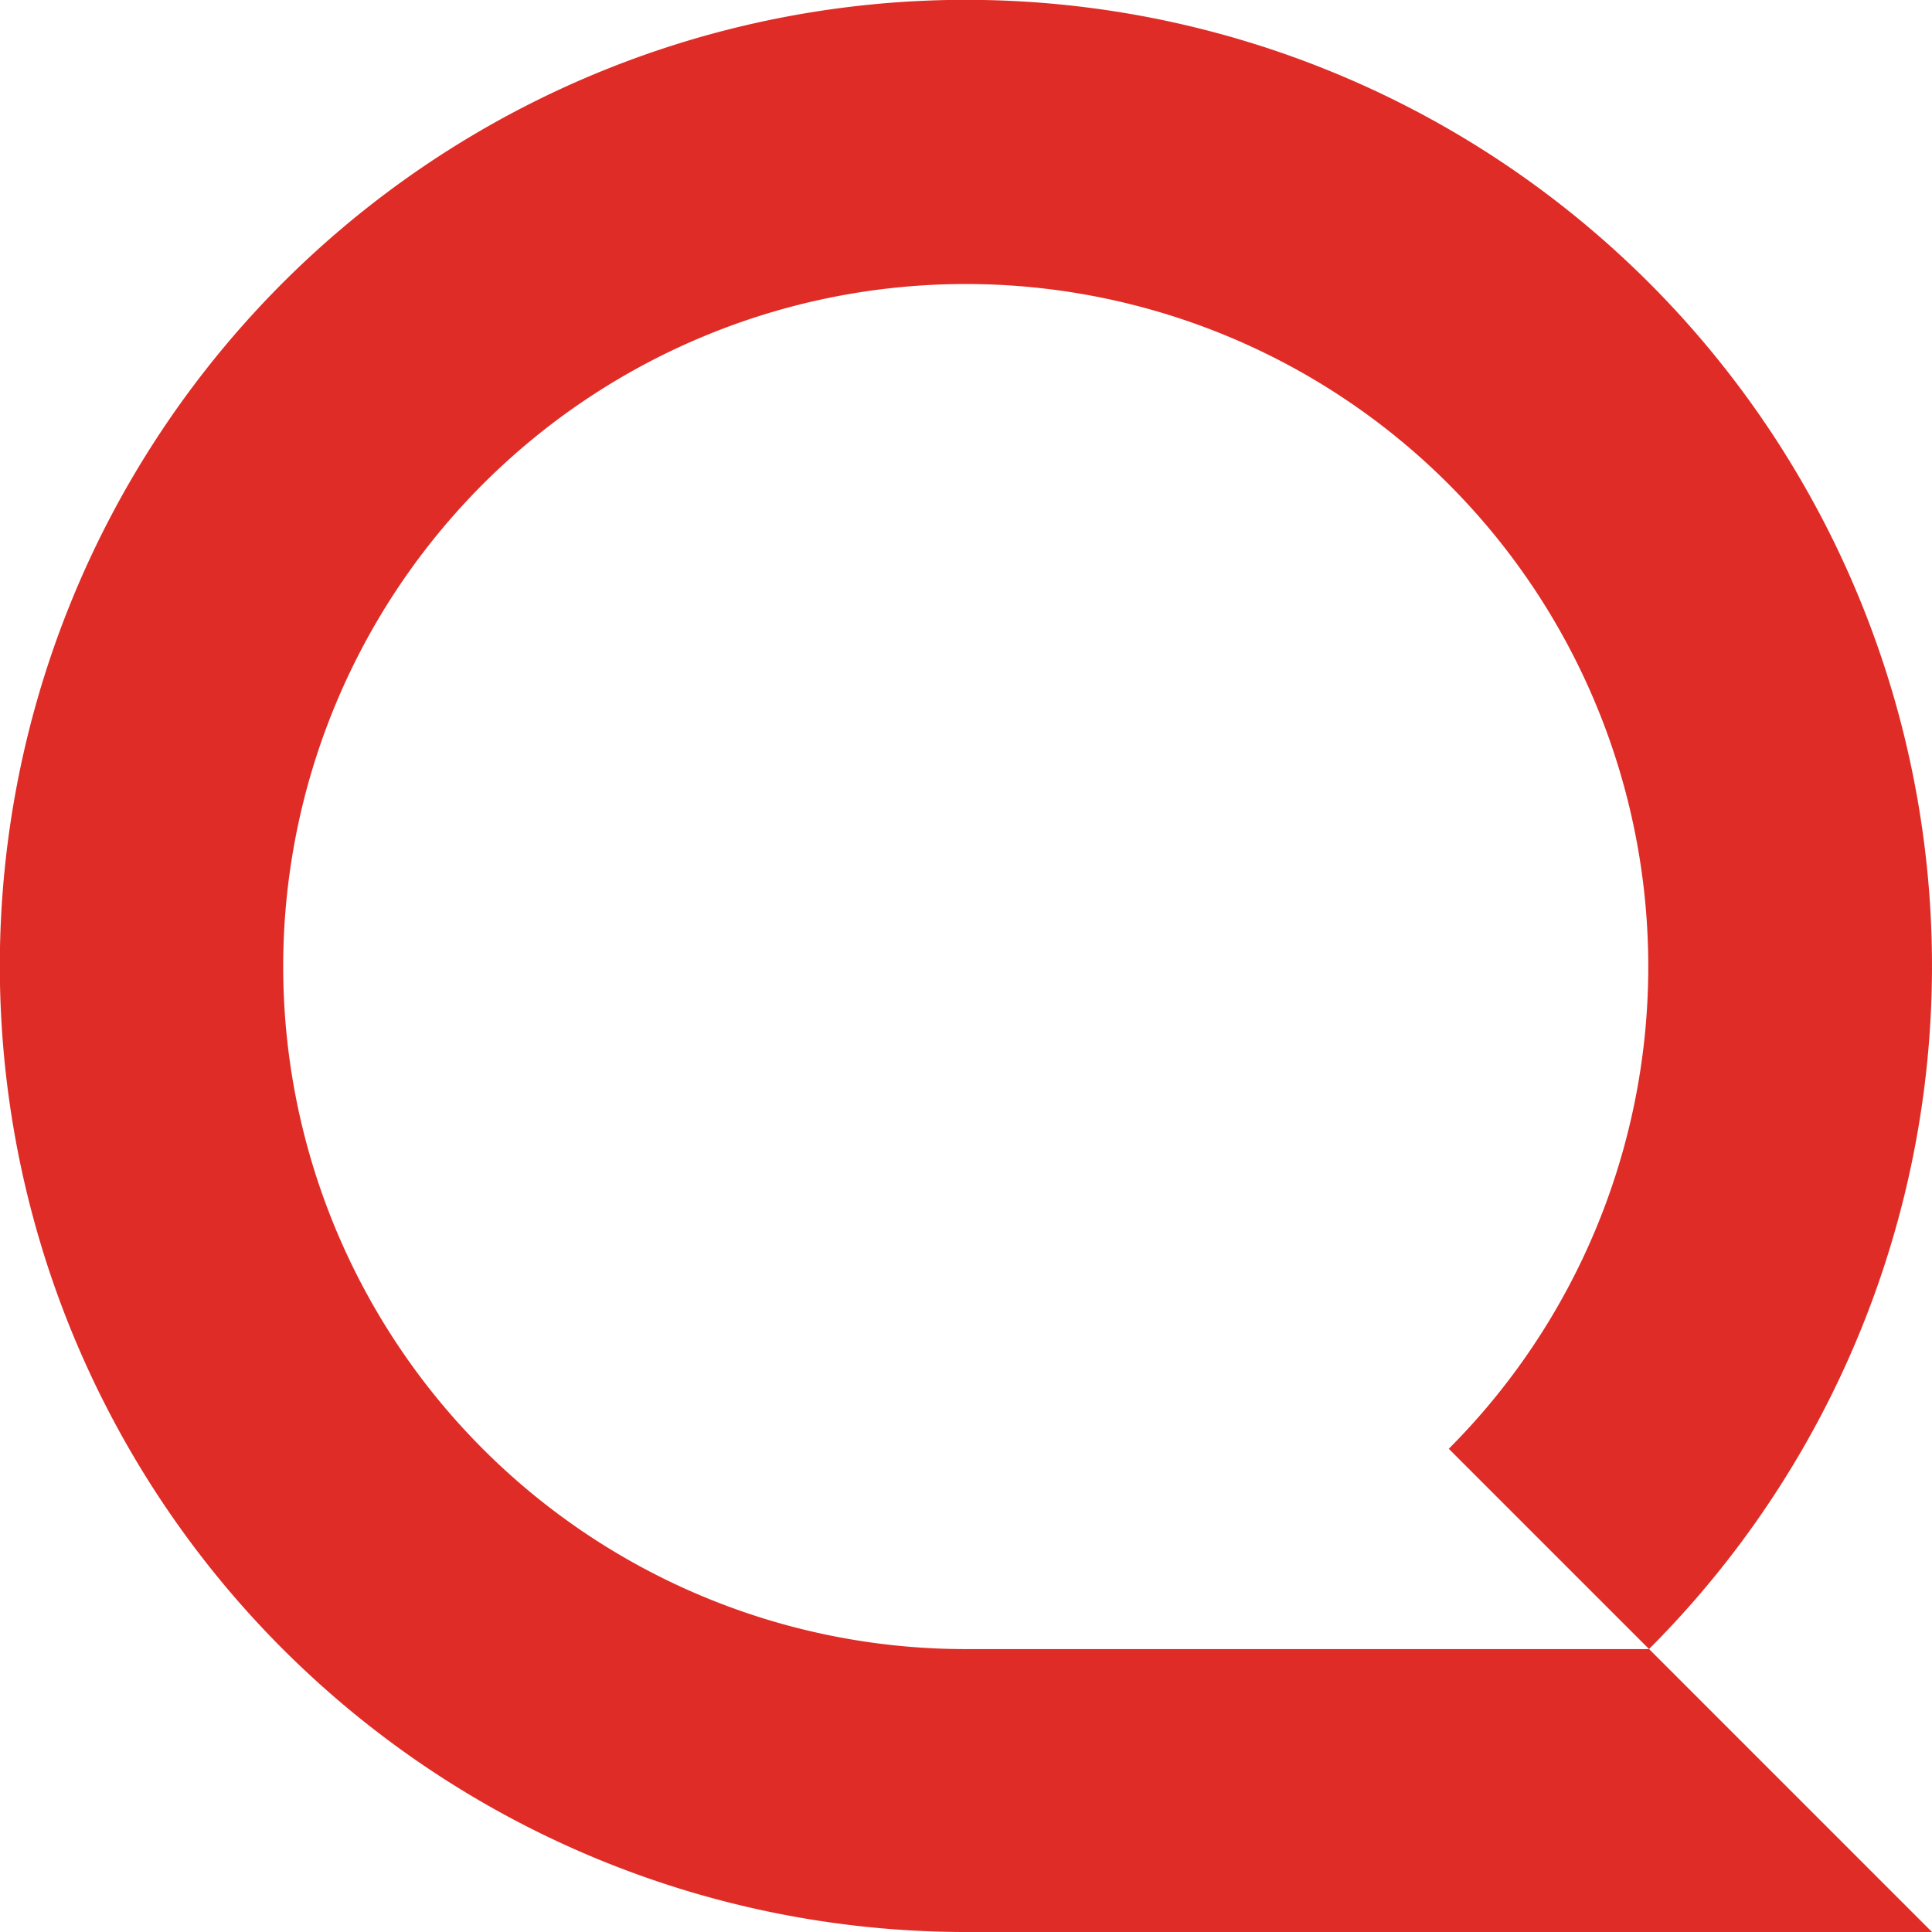 <svg xmlns="http://www.w3.org/2000/svg" version="1.1" xmlns:xlink="http://www.w3.org/1999/xlink" xmlns:svgjs="http://svgjs.dev/svgjs" width="36.515" height="36.515"><svg xmlns="http://www.w3.org/2000/svg" width="36.515" height="36.515" viewBox="0 0 36.515 36.515">
  <path id="SvgjsPath1001" data-name="パス 220" d="M31.167,31.167l5.348,5.348H18.258a18.259,18.259,0,1,1,12.909-5.348l-3.785-3.785a12.9,12.9,0,1,0-9.124,3.786H31.167Z" fill="#e02c26"></path>
</svg><style>@media (prefers-color-scheme: light) { :root { filter: none; } }
@media (prefers-color-scheme: dark) { :root { filter: none; } }
</style></svg>